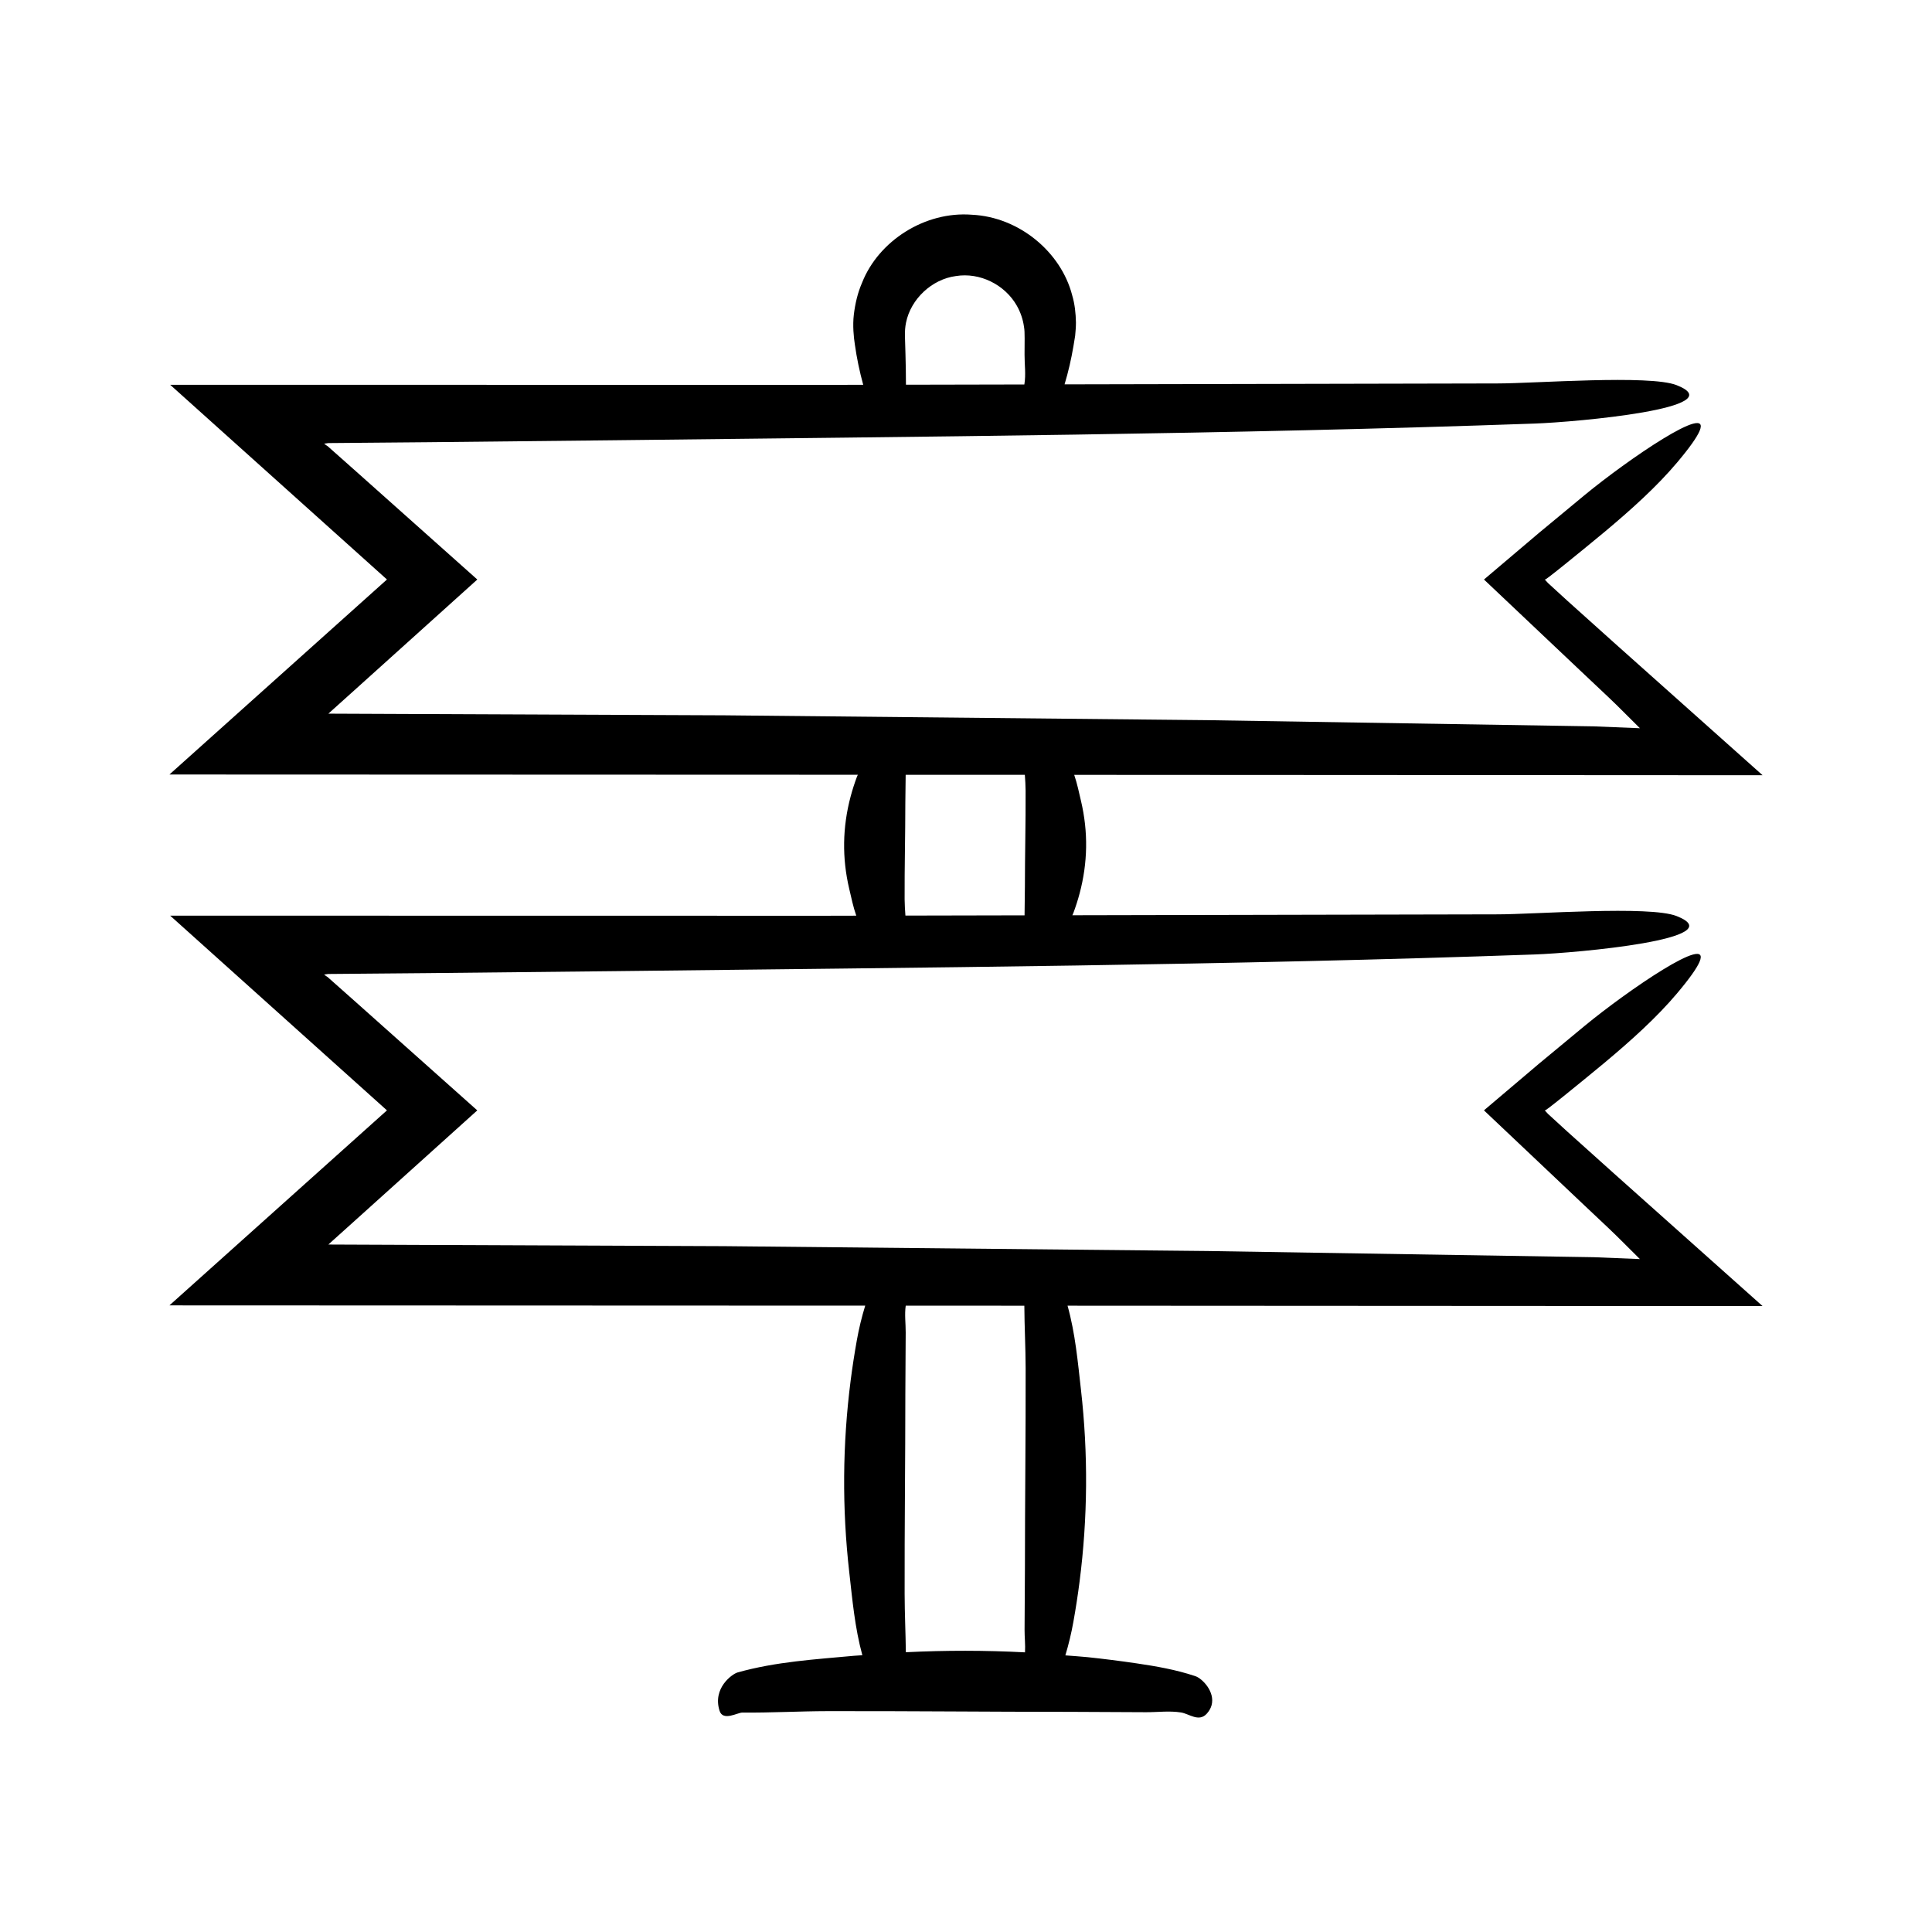 <?xml version="1.0" encoding="UTF-8"?>
<!-- Uploaded to: ICON Repo, www.svgrepo.com, Generator: ICON Repo Mixer Tools -->
<svg fill="#000000" width="800px" height="800px" version="1.1" viewBox="144 144 512 512" xmlns="http://www.w3.org/2000/svg">
 <path d="m373.29 490.01c-0.934 3.047-1.668 6.098-2.215 9.152-0.637 3.555-1.184 7.109-1.641 10.664-2.172 16.938-2.297 33.895-0.371 50.836 0.828 7.305 1.473 14.688 3.469 21.988-0.727 0.062-1.449 0.082-2.176 0.148-10.266 0.957-20.672 1.547-30.895 4.422-1.391 0.391-6.703 4.133-4.758 10.18 0.906 2.82 4.773 0.438 6.016 0.449 7.547 0.07 15.09-0.363 22.637-0.379 21.496-0.039 42.988 0.188 64.484 0.188 6.617 0.031 13.238 0.062 19.855 0.094 3.082 0.016 6.219-0.422 9.297 0.07 2.168 0.348 4.723 2.641 6.824 0.316 0.652-0.723 1.055-1.469 1.262-2.219 0.984-3.555-2.438-7.102-4.312-7.727-5.168-1.723-10.371-2.621-15.574-3.387-4.324-0.637-8.652-1.184-12.98-1.641-1.957-0.207-3.918-0.305-5.879-0.473 0.887-2.953 1.594-5.914 2.125-8.875 0.637-3.555 1.184-7.109 1.641-10.664 2.172-16.934 2.297-33.895 0.371-50.836-0.84-7.406-1.492-14.891-3.555-22.293h2.5l171.46 0.094c3.387 0 6.781-0.004 10.215-0.004-13.055-11.648-26.199-23.379-39.336-35.102l-12.387-11.125-5.141-4.703-0.852-0.93 0.188-0.133c-1.422 1.508 9.125-7.066 15.559-12.402 7.102-5.934 13.93-12.07 19.328-18.48 3.352-3.977 5.207-6.648 5.926-8.297 3.402-7.832-19.055 7.555-30.484 16.973l-11.949 9.898c-4.879 4.133-9.77 8.277-14.68 12.441 8.895 8.414 17.82 16.855 26.762 25.316l6.055 5.711 2.148 2.062 1.395 1.379 4.969 4.945c-4.066-0.164-8.152-0.328-12.242-0.496-34.129-0.547-68.27-1.094-102.42-1.641-42.652-0.43-85.32-0.859-128-1.285l-104.9-0.434h-0.004v-0.008l1.324-1.191 6.18-5.559 31.957-28.789-32.102-28.625-6.215-5.519-1.344-1.191-0.062-0.039-0.137-0.09-0.738-0.52 0.504-0.086 0.344-0.047 0.195-0.023 0.184-0.012 1.547-0.012 24.777-0.215 49.539-0.523c81.02-0.957 163.13-1.547 243.79-4.422 10.961-0.391 52.91-4.133 37.543-10.18-7.168-2.82-37.68-0.438-47.48-0.449l-112.64 0.238c0.082-0.211 0.195-0.426 0.277-0.637 0.637-1.711 1.184-3.426 1.641-5.141 2.172-8.16 2.297-16.332 0.371-24.496-0.543-2.301-1.012-4.617-1.801-6.93h0.742l171.46 0.094c3.387 0 6.781-0.004 10.215-0.004-13.055-11.648-26.199-23.379-39.336-35.102l-12.387-11.125-5.141-4.703-0.852-0.93 0.188-0.133c-1.422 1.508 9.125-7.066 15.559-12.402 7.102-5.934 13.93-12.07 19.328-18.48 3.352-3.977 5.207-6.648 5.926-8.297 3.402-7.832-19.055 7.555-30.484 16.973l-11.949 9.898c-4.879 4.133-9.77 8.277-14.68 12.441 8.895 8.414 17.82 16.855 26.762 25.312l6.055 5.711 2.148 2.062 1.395 1.379 4.969 4.945c-4.066-0.164-8.152-0.332-12.242-0.496-34.129-0.547-68.27-1.094-102.42-1.641-42.652-0.43-85.32-0.855-128-1.285l-104.9-0.441h-0.004v-0.008l1.324-1.191 6.18-5.559 31.957-28.789-32.102-28.625-6.215-5.519-1.344-1.191-0.062-0.039-0.137-0.09-0.738-0.52 0.504-0.086 0.344-0.047 0.188-0.031 0.184-0.012 1.547-0.012 24.777-0.215 49.539-0.523c81.02-0.957 163.13-1.547 243.79-4.422 10.961-0.391 52.91-4.133 37.543-10.18-7.168-2.82-37.68-0.438-47.48-0.449l-114.71 0.242c1.008-3.348 1.773-6.703 2.344-10.062l0.461-2.809c0.098-1.121 0.219-2.356 0.211-3.543-0.051-2.398-0.301-4.859-1.004-7.219-2.949-11.418-14.035-20.719-26.551-21.316-12.469-0.988-24.758 6.938-29.121 18.004-1.184 2.703-1.84 5.606-2.188 8.48-0.344 2.887-0.031 5.961 0.277 7.93 0.5 3.562 1.238 7.113 2.211 10.652l-10.551 0.023-173.11-0.027 57.449 51.602-57.645 51.68 182.43 0.066c-0.078 0.203-0.188 0.406-0.266 0.609-0.637 1.711-1.184 3.426-1.641 5.141-2.172 8.16-2.297 16.332-0.371 24.496 0.555 2.356 1.039 4.731 1.863 7.102l-8.711 0.02-173.11-0.027 57.449 51.602-57.645 51.68zm10.738 0.004 31.434 0.012c0.027 5.516 0.332 11.031 0.344 16.543 0.039 17.664-0.188 35.328-0.188 52.992-0.031 5.438-0.062 10.879-0.094 16.316-0.012 1.992 0.238 4.012 0.113 6.012-10.523-0.547-21.051-0.551-31.574-0.031-0.062-5.148-0.312-10.297-0.324-15.445-0.039-17.664 0.188-35.328 0.188-52.992 0.031-5.438 0.062-10.879 0.094-16.316 0.012-2.348-0.332-4.734 0.008-7.09zm0.07-260.47c1.25-6.312 6.887-11.551 13.207-12.383 6.356-1.039 13.004 2.269 16.172 7.867 0.965 1.703 1.602 3.57 1.879 5.488 0.191 1.062 0.152 1.691 0.184 3.16l-0.023 4.297c-0.016 2.625 0.398 5.297-0.055 7.918l-31.375 0.066c-0.004-2.719-0.047-5.441-0.129-8.16l-0.145-4.898c-0.012-1.133 0.059-2.254 0.285-3.356zm-0.176 127.26c0.031-2.492 0.059-4.984 0.09-7.477l31.582 0.012c0.094 1.387 0.199 2.777 0.203 4.164 0.039 8.512-0.188 17.023-0.188 25.535-0.031 2.512-0.062 5.023-0.09 7.535l-31.574 0.066c-0.098-1.434-0.203-2.867-0.211-4.301-0.039-8.512 0.188-17.023 0.188-25.535z"/>
</svg>